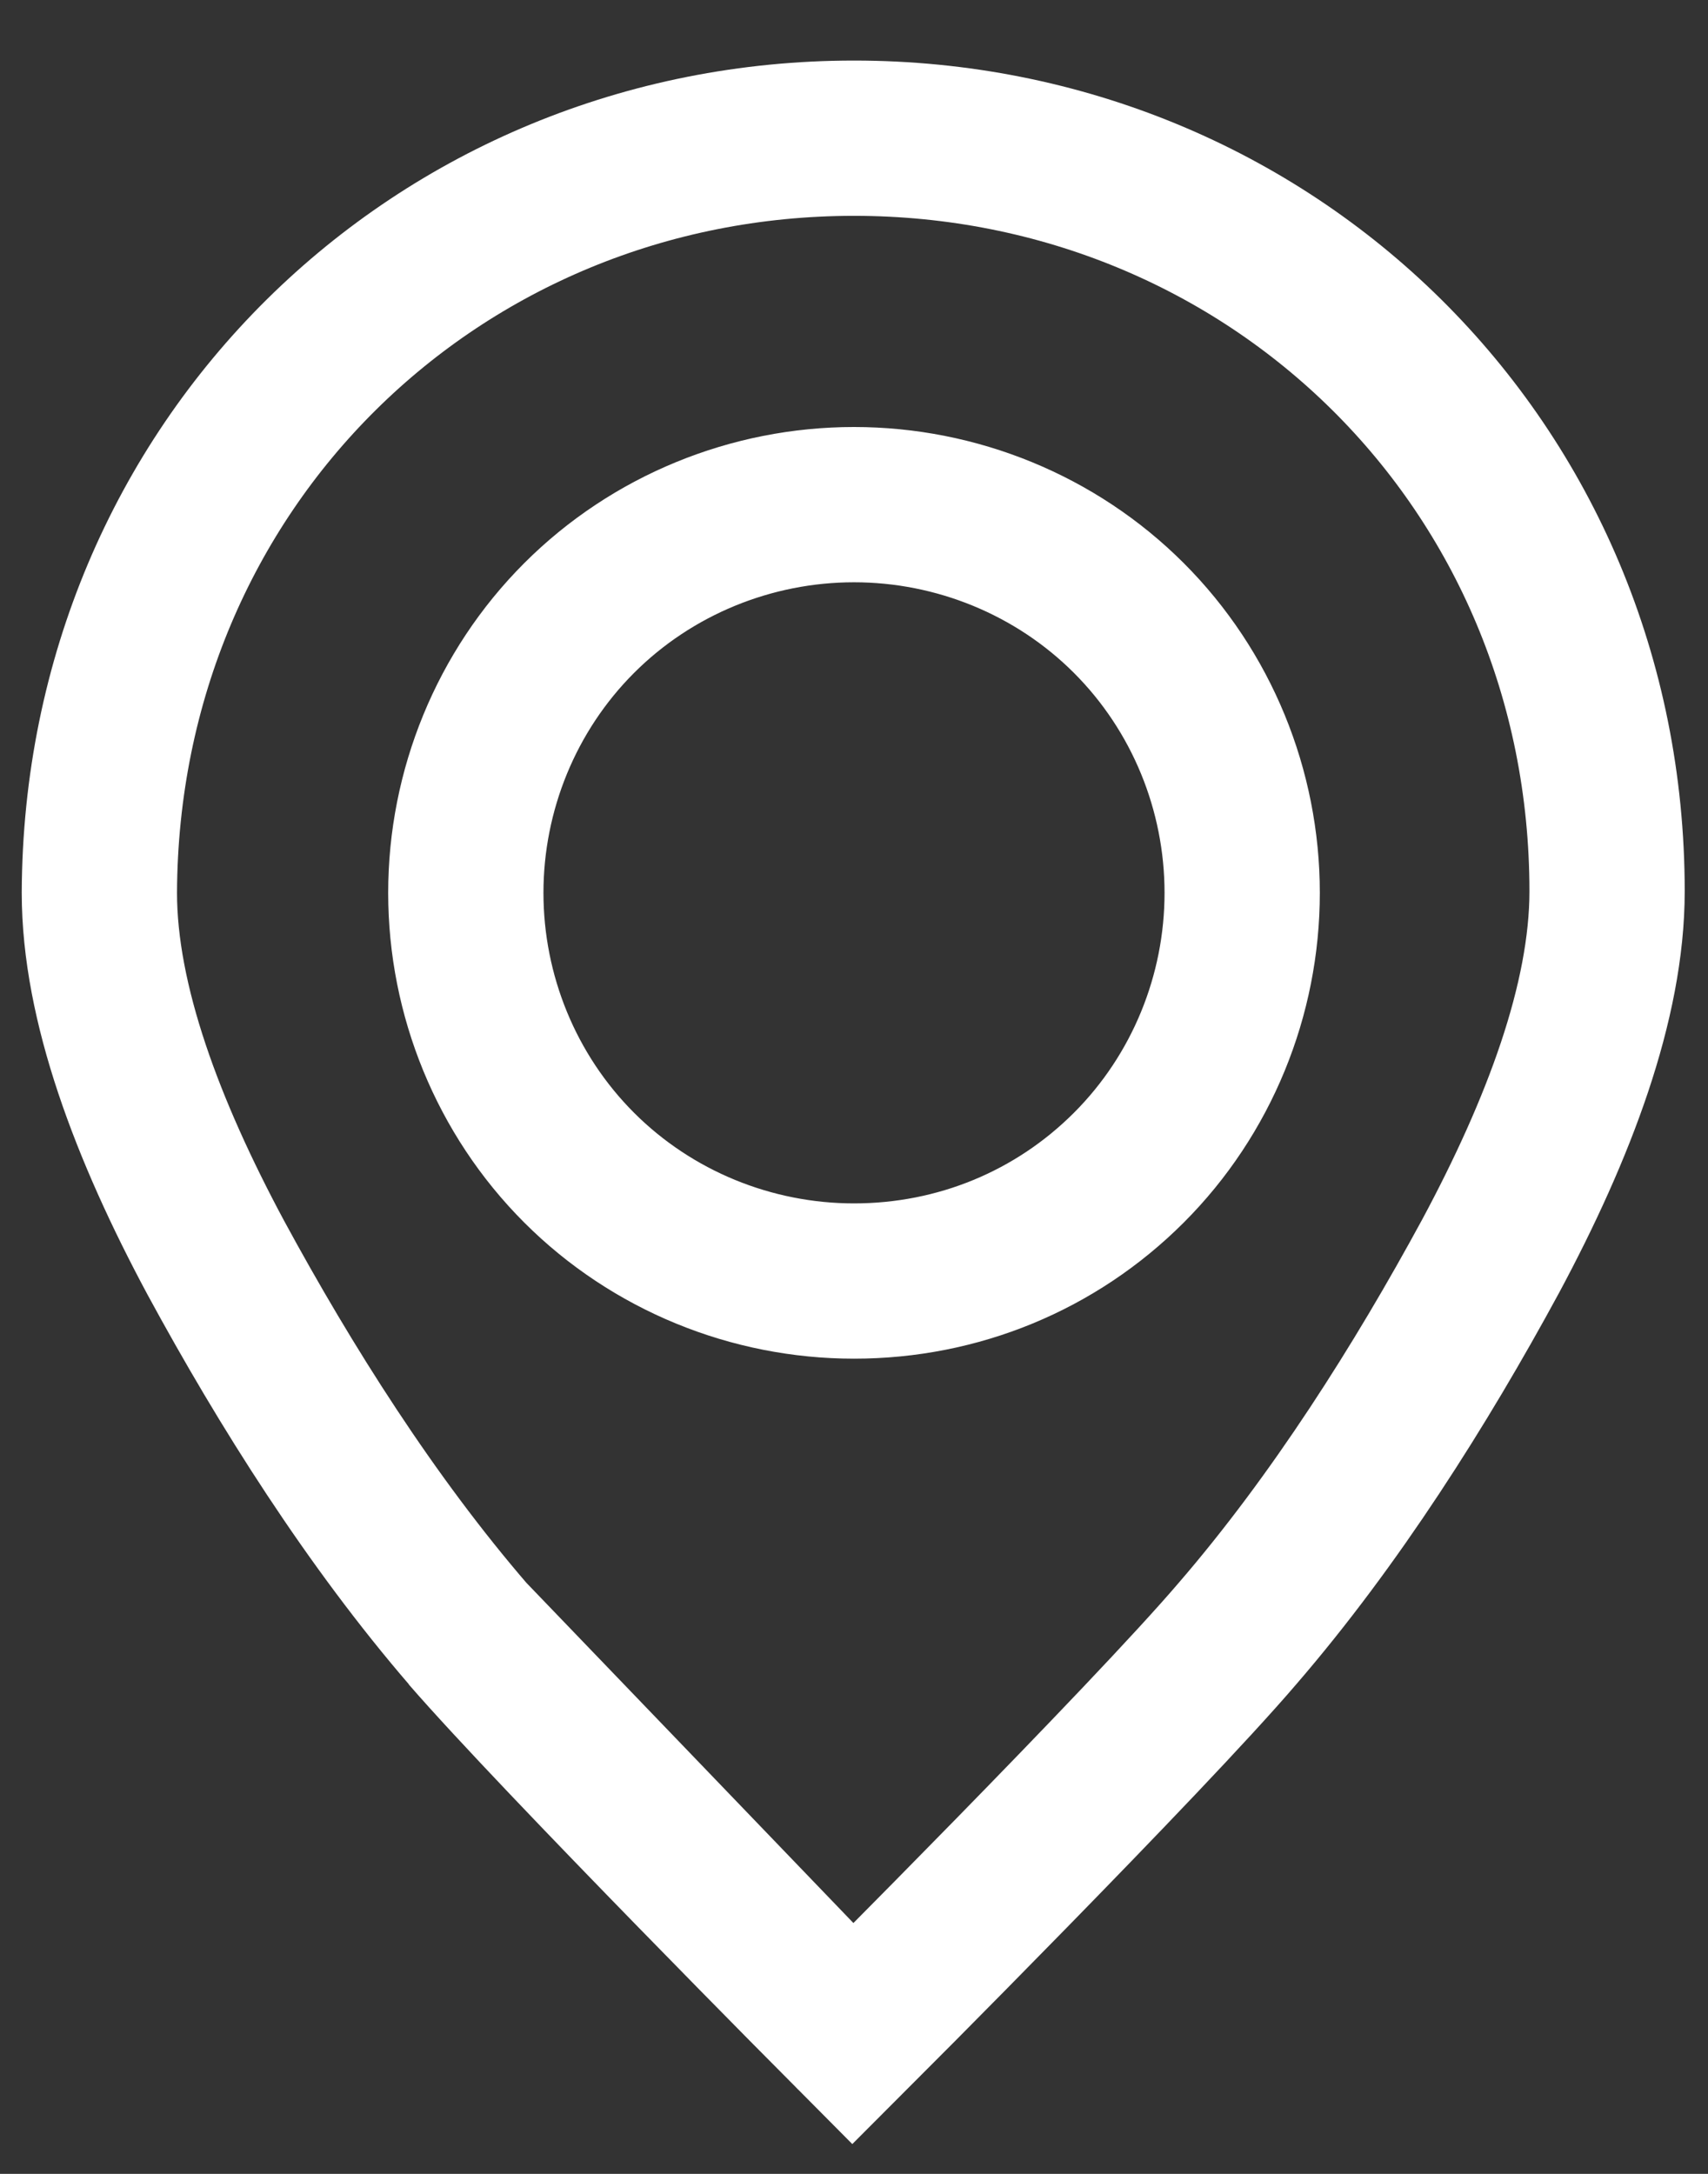 <?xml version="1.0" encoding="UTF-8"?>
<svg id="Capa_1" xmlns="http://www.w3.org/2000/svg" version="1.1" viewBox="0 0 11 14">
  <rect x="0" y="0" width="11" height="14" fill="#333333" stroke="none"/>
  <!-- Generator: Adobe Illustrator 29.3.0, SVG Export Plug-In . SVG Version: 2.1.0 Build 146)  -->
  <defs>
    <style>
      .st0 {
        fill: none;
        stroke: #fff;
        stroke-miterlimit: 10;
      }
    </style>
  </defs>
  <path class="st0" d="M5.5,13.11,3.02,10.53c-.63-.73-1.18-1.6-1.63-2.43-.44-.82-.75-1.64-.75-2.35C.65,2.99,2.82.89,5.5.89s4.85,2.1,4.85,4.85c0,.71-.31,1.53-.75,2.35h0c-.45.83-1,1.7-1.63,2.43-.58.68-2.48,2.58-2.48,2.58,0,0-1.89-1.9-2.48-2.58ZM5.5,8.25c.67,0,1.3-.26,1.77-.73.47-.47.73-1.11.73-1.77s-.26-1.3-.73-1.77c-.47-.47-1.11-.73-1.77-.73s-1.3.26-1.77.73c-.47.47-.73,1.11-.73,1.77s.26,1.3.73,1.77c.47.47,1.11.73,1.77.73Z"/>
</svg>